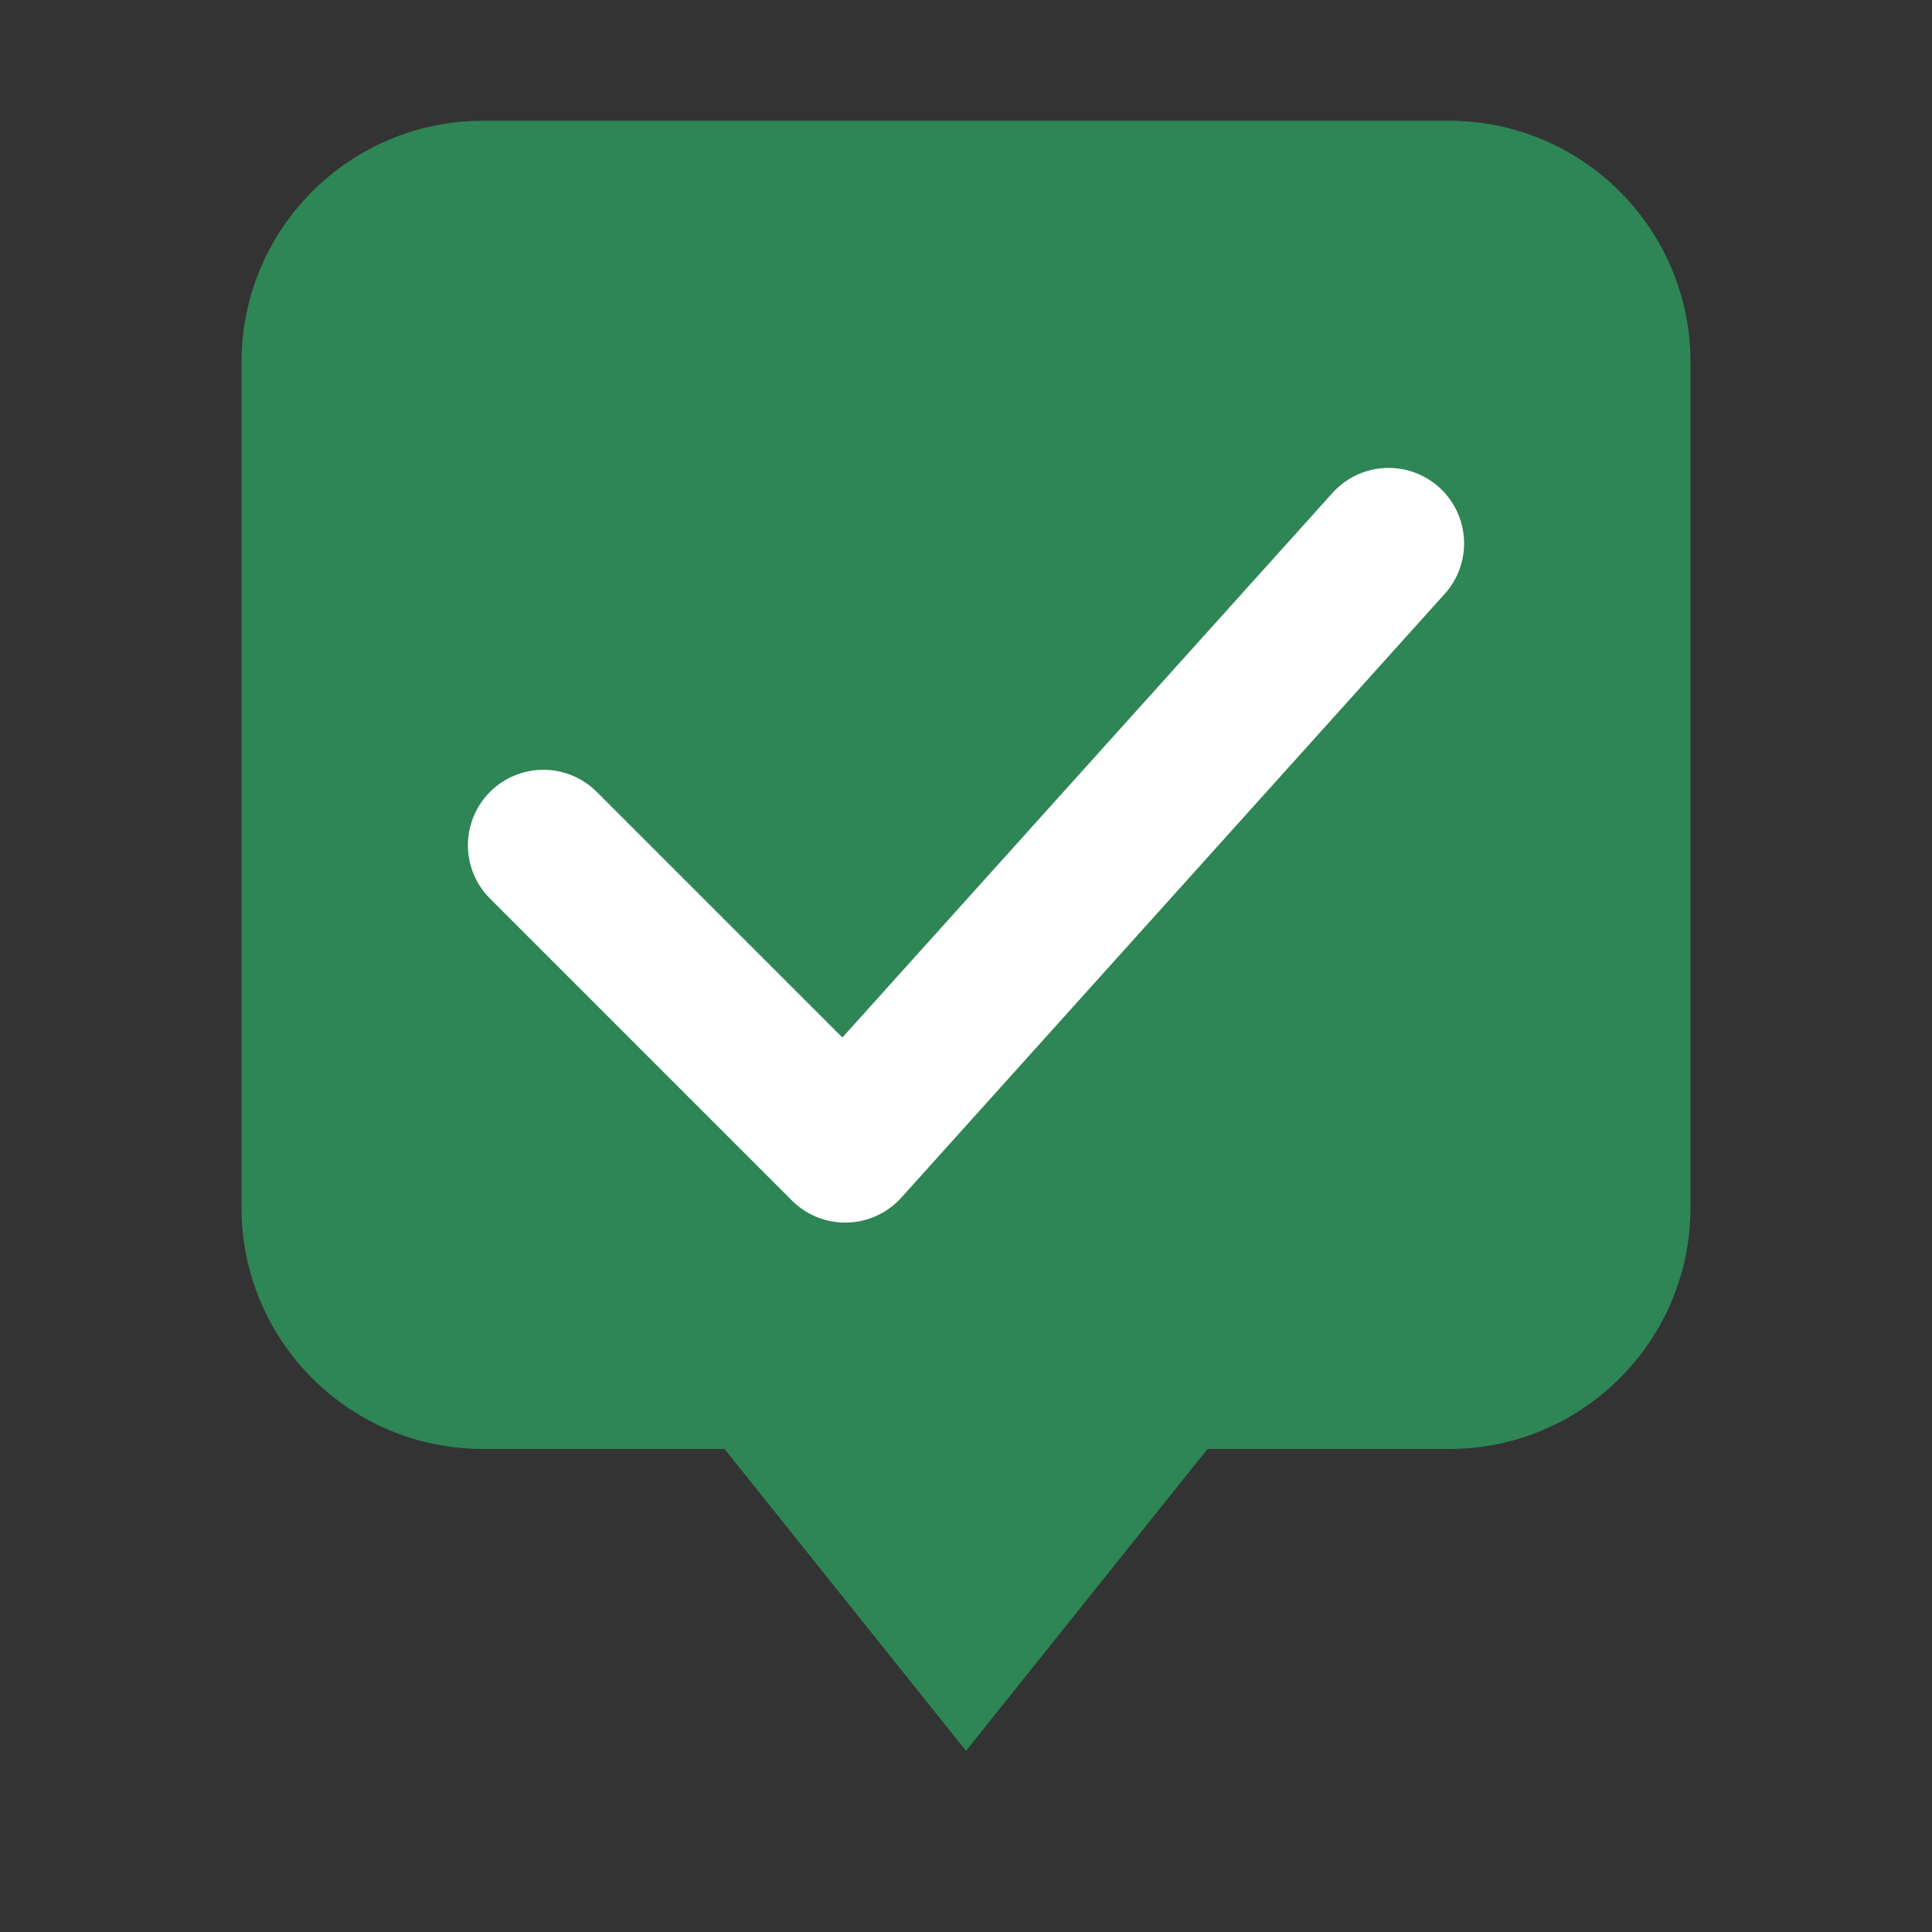 <svg xmlns="http://www.w3.org/2000/svg" viewBox="0 0 64 64" fill="none">
  <rect x="0" y="0" width="64" height="64" fill="#333333" stroke="none"/>
  <!-- Speech bubble / Q shape -->
  <path d="M8 12C8 7.582 11.582 4 16 4H48C52.418 4 56 7.582 56 12V40C56 44.418 52.418 48 48 48H40L32 58L24 48H16C11.582 48 8 44.418 8 40V12Z" fill="#2e8555"/>
  
  <!-- Checkmark -->
  <path d="M18 28L28 38L46 18" stroke="white" stroke-width="5" stroke-linecap="round" stroke-linejoin="round"/>
</svg>